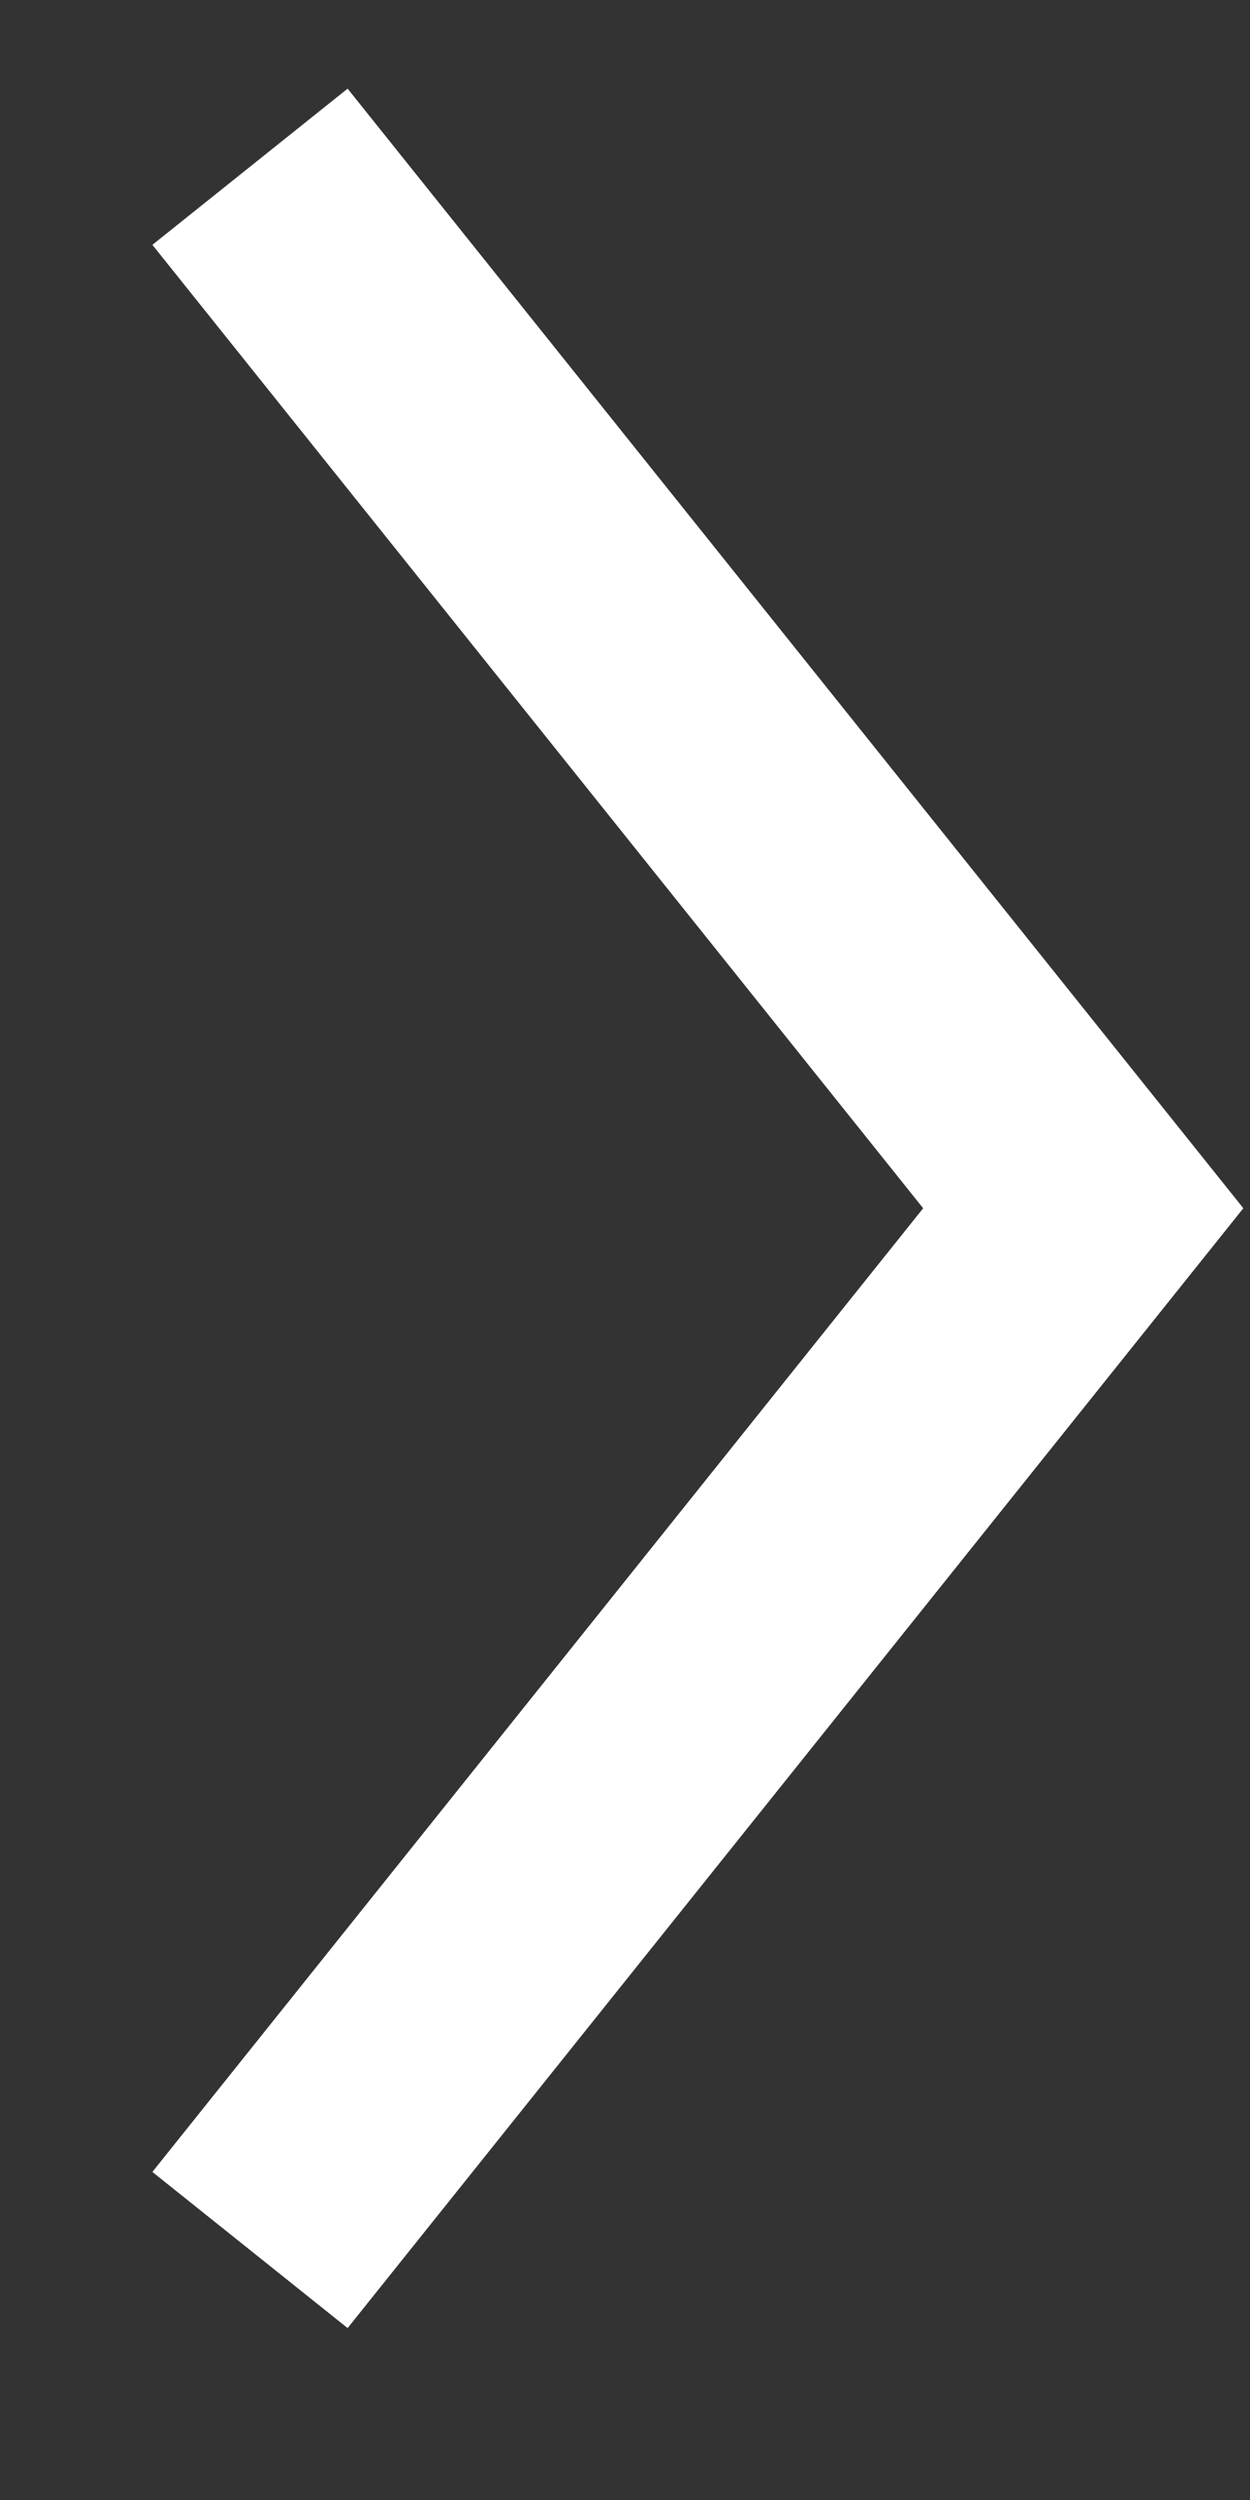 <?xml version="1.0" encoding="UTF-8"?> <svg xmlns="http://www.w3.org/2000/svg" width="5" height="10" viewBox="0 0 5 10" fill="none"><rect x="0" y="0" width="5" height="10" fill="#333333" stroke="none"/><path d="M1 0.667L4.333 4.833L1 9" stroke="white"></path></svg> 